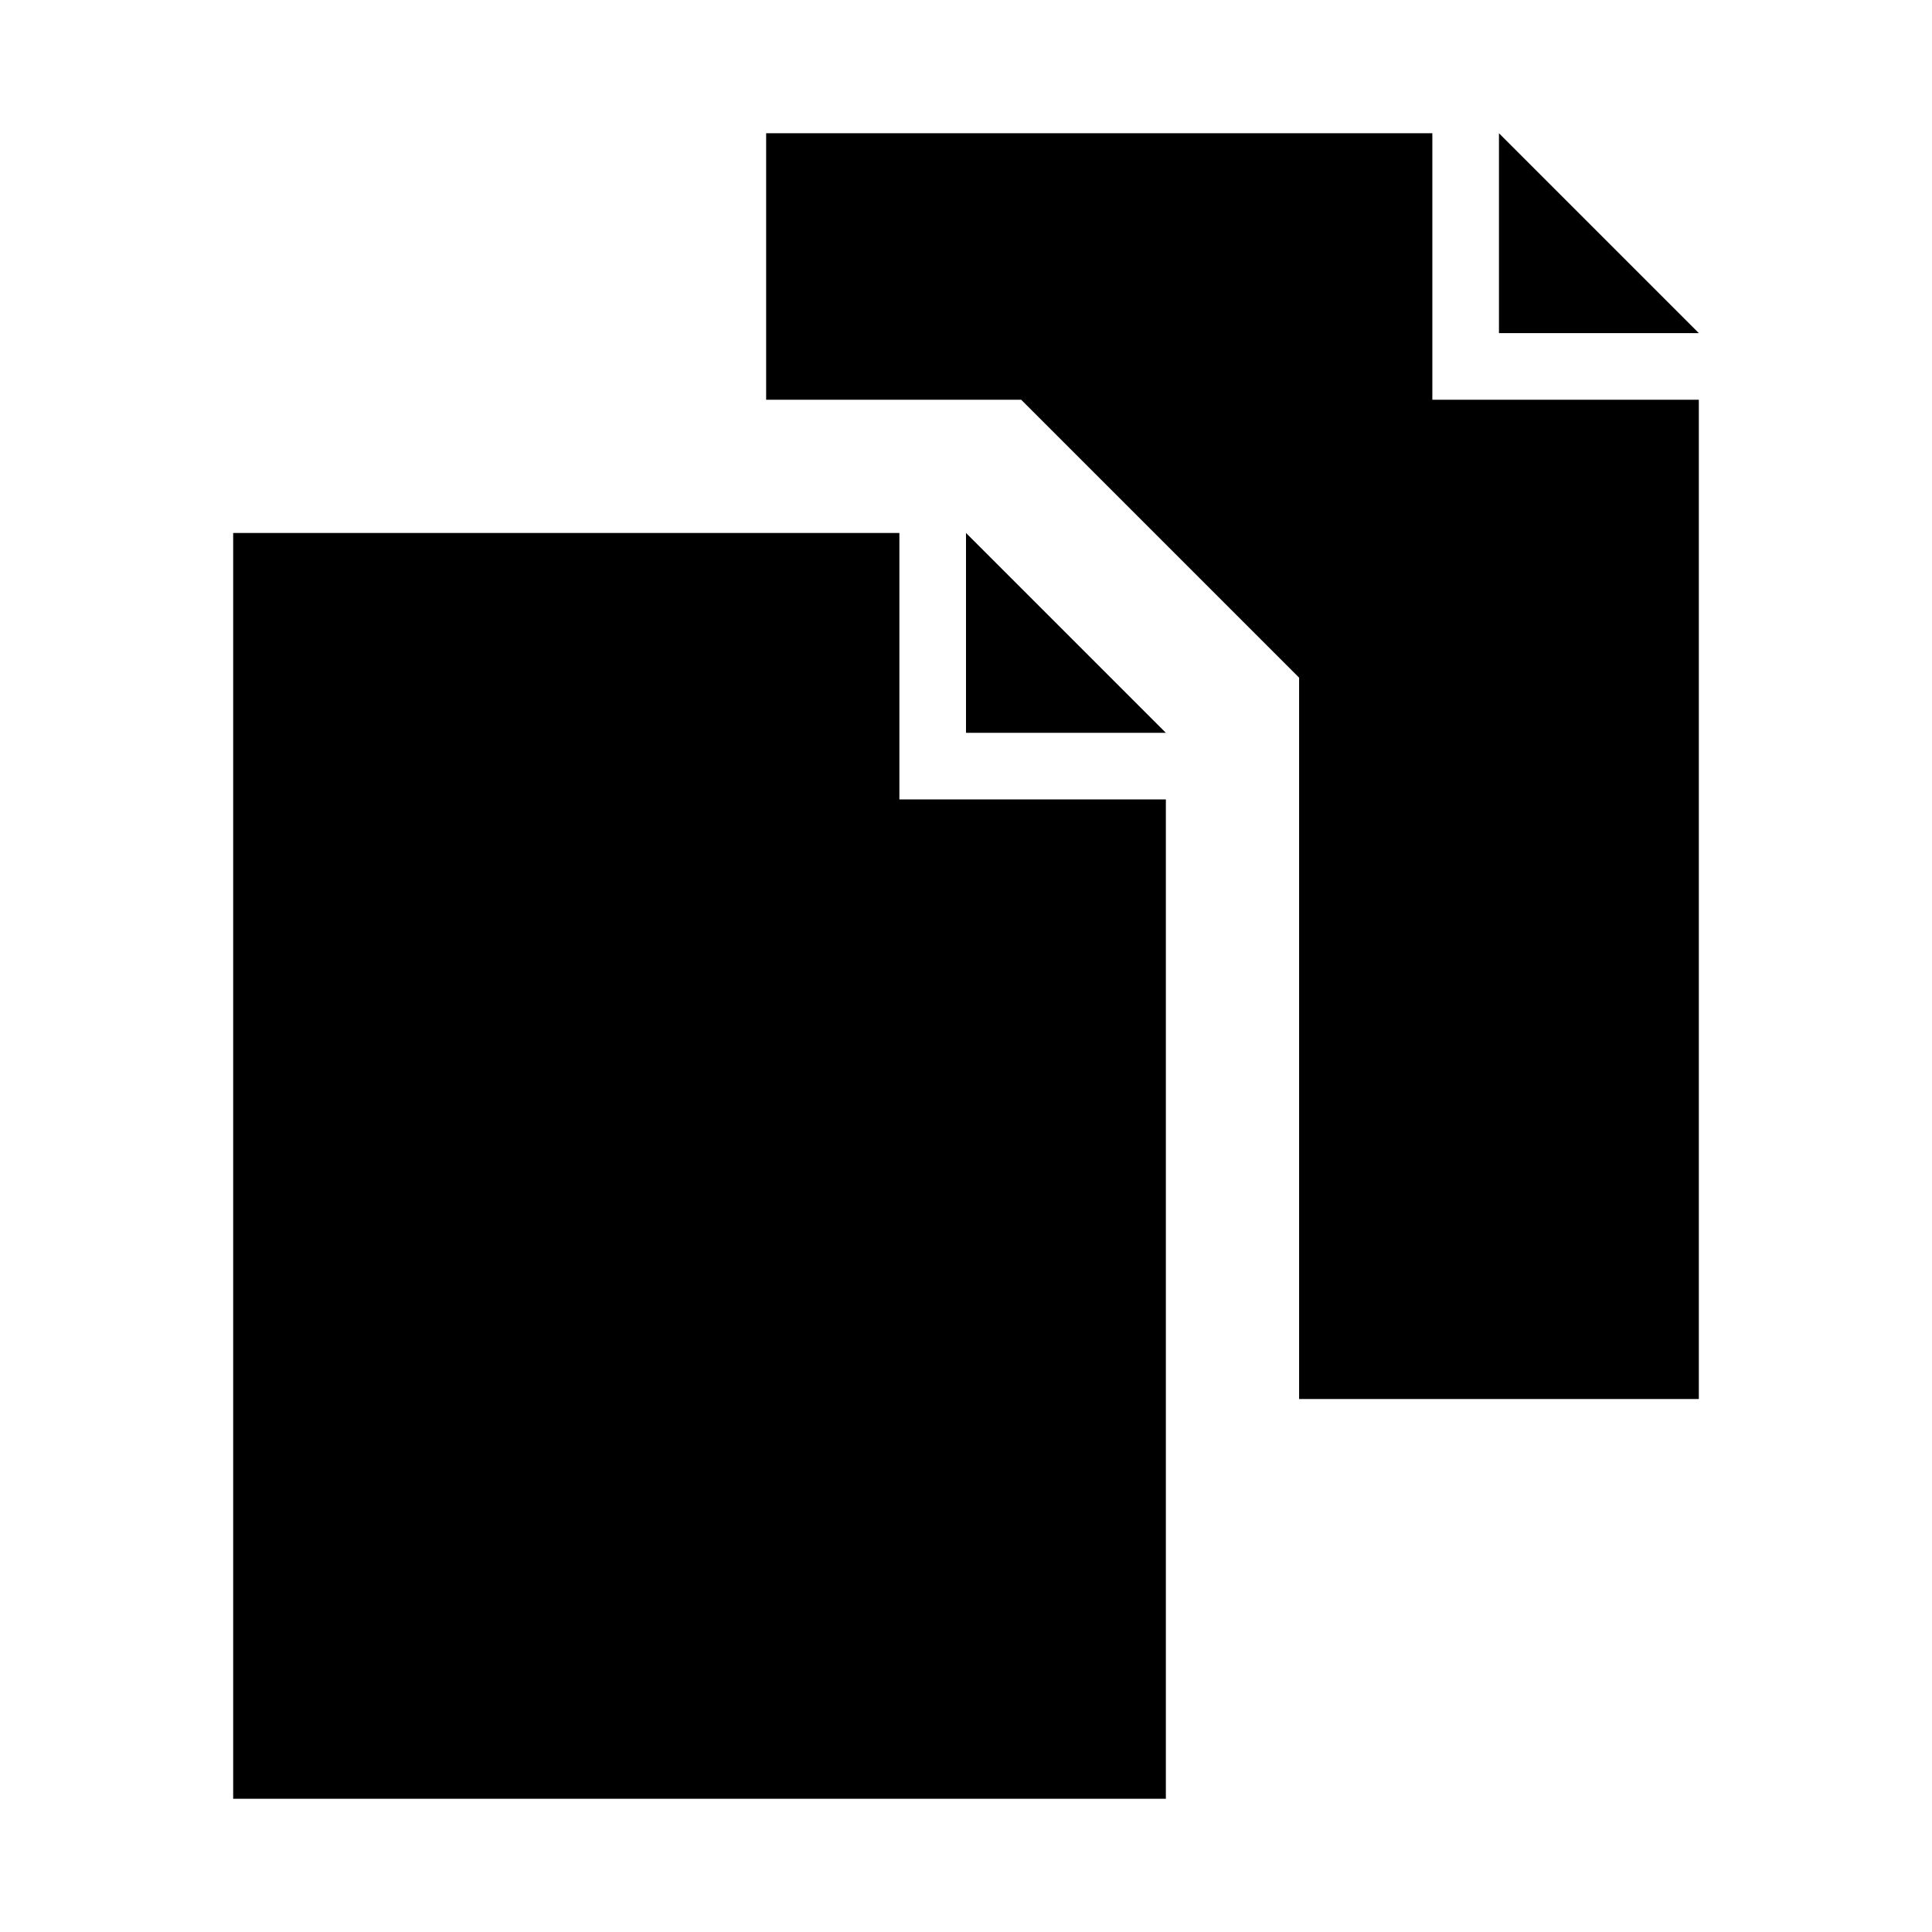 <svg xmlns="http://www.w3.org/2000/svg" id="Layer_1" x="0" y="0" version="1.1" viewBox="0 0 29 29" xml:space="preserve"><path d="M21.5 2h-10v4h3.828l4.172 4.172V21h6V6h-4z"/><path d="M25.5 5h-3V2zM13.5 8h-10v19h14V12h-4z"/><path d="M17.5 11h-3V8z"/></svg>